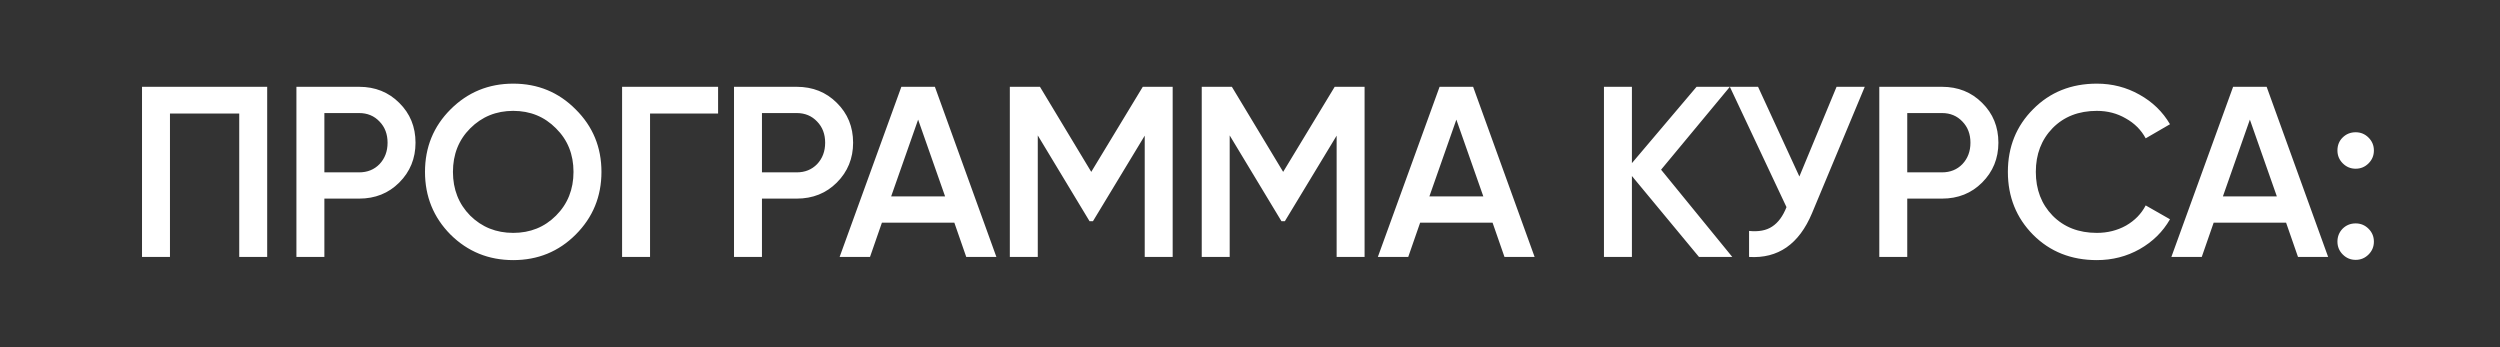 <?xml version="1.0" encoding="UTF-8"?> <svg xmlns="http://www.w3.org/2000/svg" width="360" height="50" viewBox="0 0 360 50" fill="none"><rect x="0" y="0" width="360" height="50" fill="#333333" stroke="none"/><path d="M38.475 12.5V37H34.45V16.35H24.475V37H20.45V12.5H38.475ZM51.715 12.5C54.025 12.5 55.95 13.27 57.49 14.81C59.053 16.35 59.835 18.263 59.835 20.55C59.835 22.813 59.053 24.727 57.49 26.29C55.95 27.83 54.025 28.6 51.715 28.6H46.71V37H42.685V12.5H51.715ZM51.715 24.82C52.905 24.82 53.885 24.423 54.655 23.63C55.425 22.813 55.81 21.787 55.81 20.55C55.81 19.313 55.425 18.298 54.655 17.505C53.885 16.688 52.905 16.28 51.715 16.28H46.71V24.82H51.715ZM82.899 33.78C80.449 36.23 77.451 37.455 73.904 37.455C70.357 37.455 67.347 36.23 64.874 33.78C62.424 31.307 61.199 28.297 61.199 24.75C61.199 21.203 62.424 18.205 64.874 15.755C67.347 13.282 70.357 12.045 73.904 12.045C77.451 12.045 80.449 13.282 82.899 15.755C85.372 18.205 86.609 21.203 86.609 24.75C86.609 28.297 85.372 31.307 82.899 33.78ZM67.709 31.05C69.389 32.707 71.454 33.535 73.904 33.535C76.354 33.535 78.407 32.707 80.064 31.05C81.744 29.37 82.584 27.27 82.584 24.75C82.584 22.23 81.744 20.142 80.064 18.485C78.407 16.805 76.354 15.965 73.904 15.965C71.454 15.965 69.389 16.805 67.709 18.485C66.052 20.142 65.224 22.23 65.224 24.75C65.224 27.27 66.052 29.37 67.709 31.05ZM103.405 12.5V16.35H93.606V37H89.581V12.5H103.405ZM114.727 12.5C117.037 12.5 118.962 13.27 120.502 14.81C122.065 16.35 122.847 18.263 122.847 20.55C122.847 22.813 122.065 24.727 120.502 26.29C118.962 27.83 117.037 28.6 114.727 28.6H109.722V37H105.697V12.5H114.727ZM114.727 24.82C115.917 24.82 116.897 24.423 117.667 23.63C118.437 22.813 118.822 21.787 118.822 20.55C118.822 19.313 118.437 18.298 117.667 17.505C116.897 16.688 115.917 16.28 114.727 16.28H109.722V24.82H114.727ZM139.14 37L137.425 32.065H126.995L125.28 37H120.905L129.795 12.5H134.625L143.48 37H139.14ZM128.325 28.285H136.095L132.21 17.225L128.325 28.285ZM168.865 12.5V37H164.84V19.535L157.385 31.855H156.895L149.44 19.5V37H145.415V12.5H149.755L157.14 24.75L164.56 12.5H168.865ZM196.5 12.5V37H192.475V19.535L185.02 31.855H184.53L177.075 19.5V37H173.05V12.5H177.39L184.775 24.75L192.195 12.5H196.5ZM216.645 37L214.93 32.065H204.5L202.785 37H198.41L207.3 12.5H212.13L220.985 37H216.645ZM205.83 28.285H213.6L209.715 17.225L205.83 28.285ZM249.45 37H244.655L234.995 25.345V37H230.97V12.5H234.995V23.49L244.305 12.5H249.1L239.195 24.435L249.45 37ZM264.465 12.5H268.525L260.93 30.7C259.063 35.157 256.041 37.257 251.865 37V33.255C253.241 33.395 254.35 33.185 255.19 32.625C256.053 32.065 256.741 31.132 257.255 29.825L249.1 12.5H253.16L259.11 25.415L264.465 12.5ZM279.649 12.5C281.959 12.5 283.884 13.27 285.424 14.81C286.988 16.35 287.769 18.263 287.769 20.55C287.769 22.813 286.988 24.727 285.424 26.29C283.884 27.83 281.959 28.6 279.649 28.6H274.644V37H270.619V12.5H279.649ZM279.649 24.82C280.839 24.82 281.819 24.423 282.589 23.63C283.359 22.813 283.744 21.787 283.744 20.55C283.744 19.313 283.359 18.298 282.589 17.505C281.819 16.688 280.839 16.28 279.649 16.28H274.644V24.82H279.649ZM301.944 37.455C298.257 37.455 295.2 36.242 292.774 33.815C290.347 31.365 289.134 28.343 289.134 24.75C289.134 21.157 290.347 18.147 292.774 15.72C295.2 13.27 298.257 12.045 301.944 12.045C304.16 12.045 306.202 12.57 308.069 13.62C309.959 14.67 311.429 16.093 312.479 17.89L308.979 19.92C308.325 18.707 307.369 17.75 306.109 17.05C304.872 16.327 303.484 15.965 301.944 15.965C299.33 15.965 297.207 16.793 295.574 18.45C293.964 20.107 293.159 22.207 293.159 24.75C293.159 27.293 293.964 29.393 295.574 31.05C297.207 32.707 299.33 33.535 301.944 33.535C303.484 33.535 304.884 33.185 306.144 32.485C307.404 31.762 308.349 30.793 308.979 29.58L312.479 31.575C311.452 33.372 309.994 34.807 308.104 35.88C306.237 36.93 304.184 37.455 301.944 37.455ZM330.912 37L329.197 32.065H318.767L317.052 37H312.677L321.567 12.5H326.397L335.252 37H330.912ZM320.097 28.285H327.867L323.982 17.225L320.097 28.285ZM341.071 23.525C340.558 24.038 339.94 24.295 339.216 24.295C338.493 24.295 337.875 24.038 337.361 23.525C336.848 23.012 336.591 22.393 336.591 21.67C336.591 20.923 336.836 20.305 337.326 19.815C337.84 19.302 338.47 19.045 339.216 19.045C339.94 19.045 340.558 19.302 341.071 19.815C341.585 20.328 341.841 20.947 341.841 21.67C341.841 22.393 341.585 23.012 341.071 23.525ZM341.071 36.65C340.558 37.163 339.94 37.42 339.216 37.42C338.493 37.42 337.875 37.163 337.361 36.65C336.848 36.137 336.591 35.518 336.591 34.795C336.591 34.072 336.836 33.453 337.326 32.94C337.84 32.427 338.47 32.17 339.216 32.17C339.94 32.17 340.558 32.427 341.071 32.94C341.585 33.453 341.841 34.072 341.841 34.795C341.841 35.518 341.585 36.137 341.071 36.65Z" fill="white"></path></svg> 